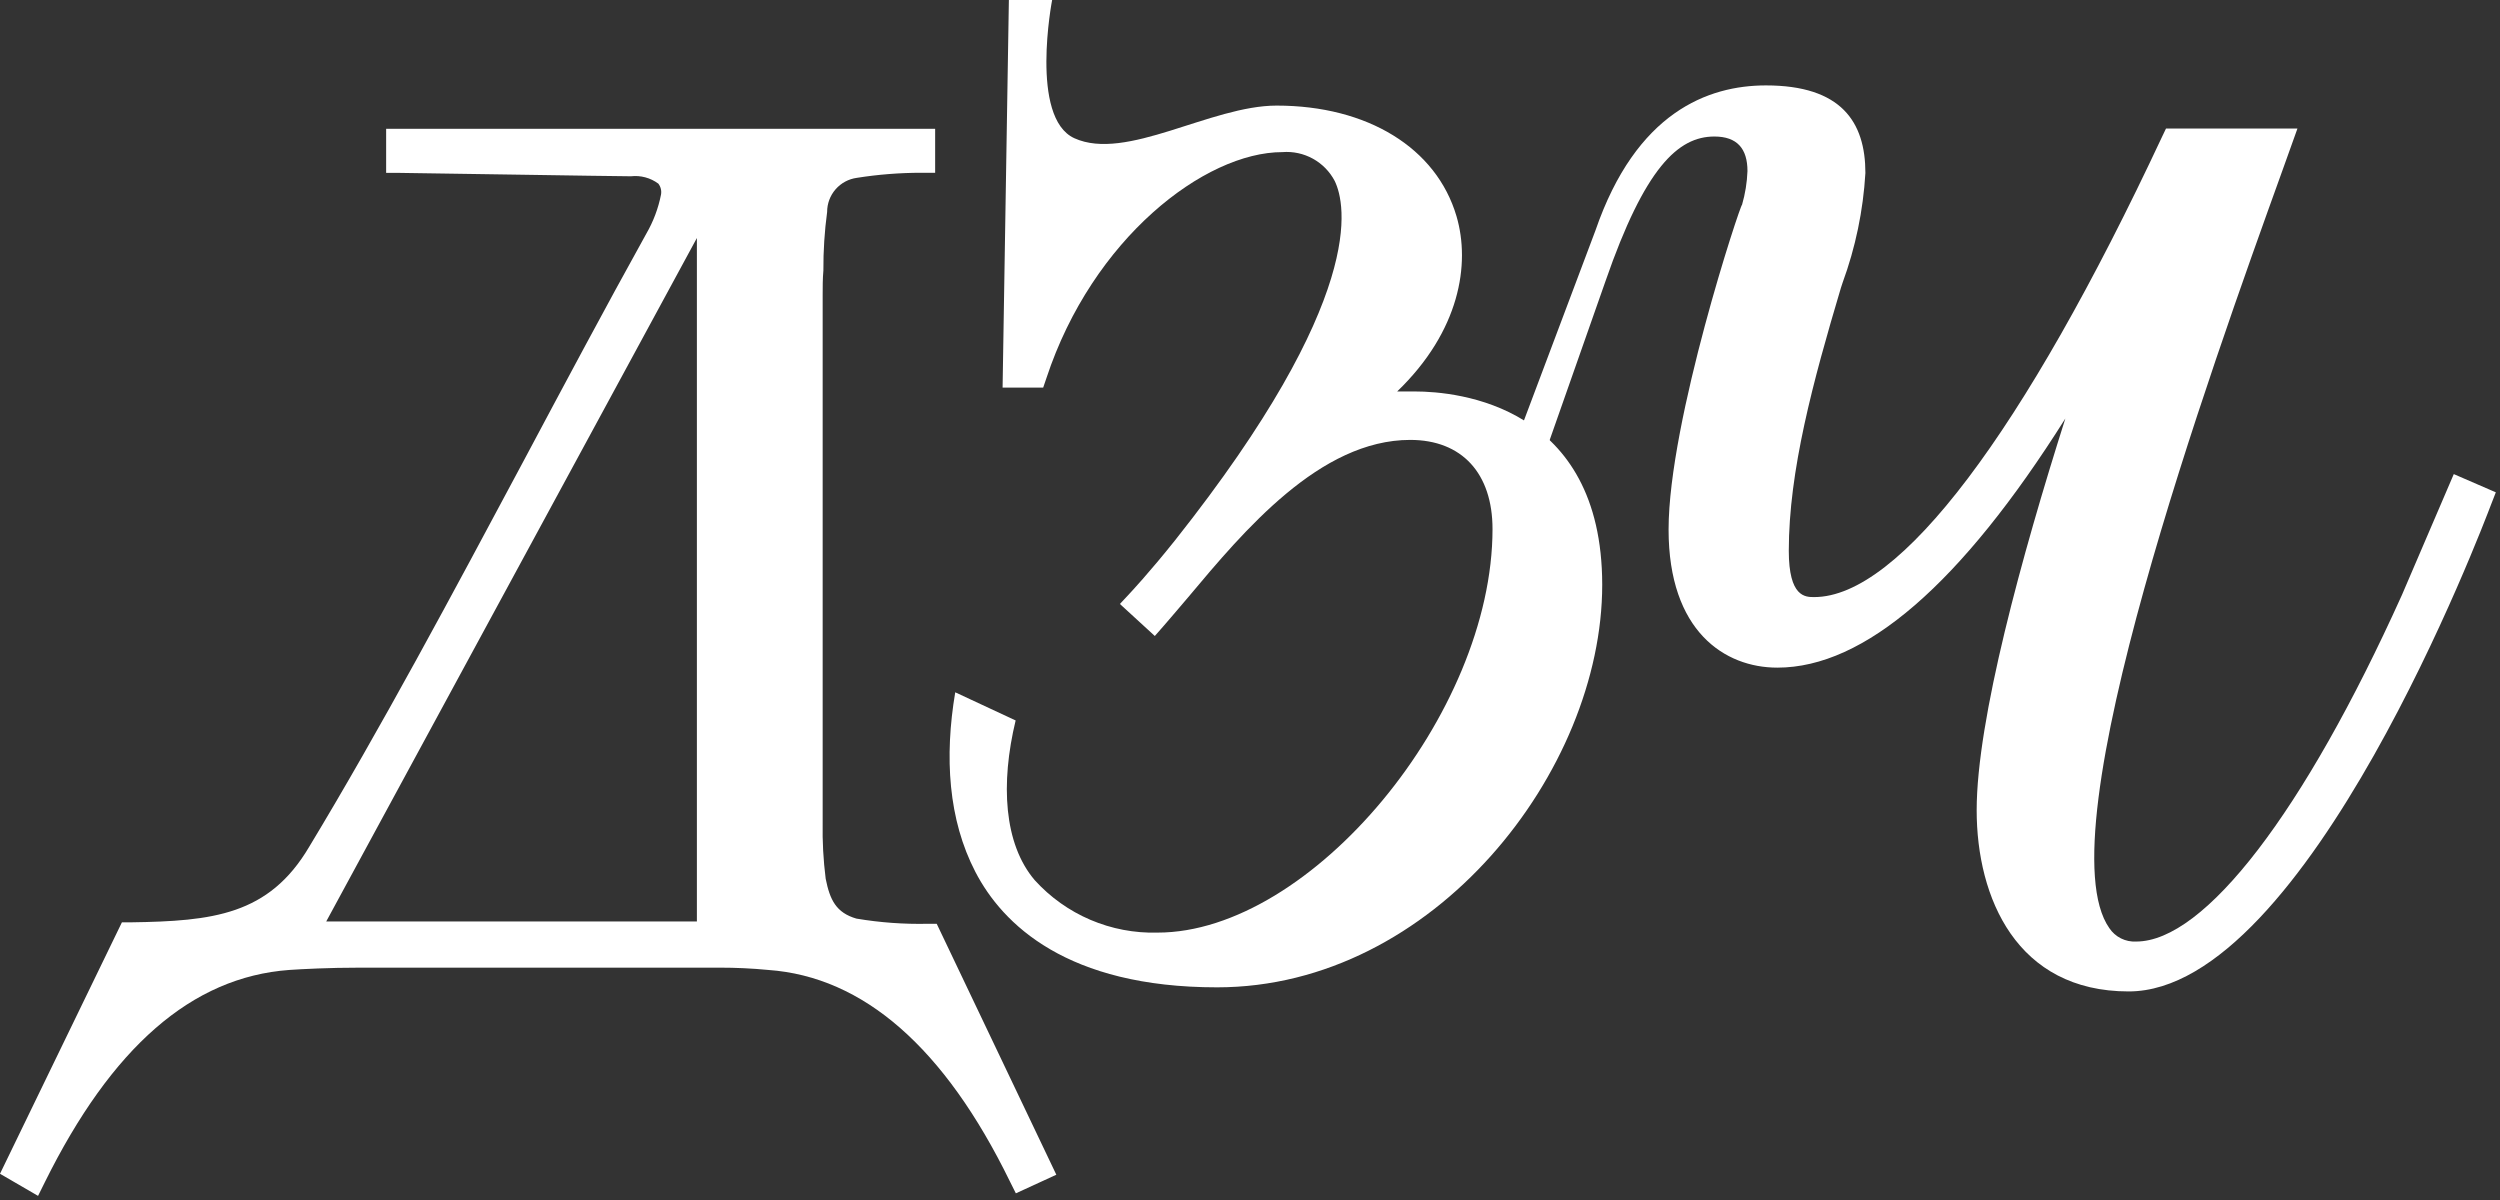 <?xml version="1.0" encoding="UTF-8"?> <svg xmlns="http://www.w3.org/2000/svg" width="425" height="204" viewBox="0 0 425 204" fill="none"><rect x="0" y="0" width="425" height="204" fill="#333333" stroke="none"/><path d="M159.242 157.044H157.743C153.671 157.134 149.599 156.838 145.583 156.161C142.133 155.154 141.085 152.977 140.366 149.383C139.966 146.222 139.794 143.037 139.853 139.852V50.095C139.853 48.781 139.853 47.364 139.976 45.987C139.957 42.656 140.17 39.327 140.613 36.026C140.61 34.612 141.121 33.245 142.05 32.18C142.98 31.114 144.264 30.423 145.665 30.234C149.293 29.66 152.96 29.372 156.633 29.371H158.975V21.895H65.644V29.392H67.985C69.464 29.392 104.504 29.967 107.257 29.967C108.913 29.78 110.579 30.227 111.919 31.22C112.121 31.482 112.266 31.784 112.344 32.106C112.422 32.428 112.431 32.763 112.371 33.089C111.912 35.415 111.073 37.65 109.886 39.702C102.902 52.293 95.796 65.623 88.936 78.501C77.002 100.828 64.678 123.914 52.56 143.96C45.7 155.586 36.129 156.592 22.244 156.797H20.724L0 199.54L6.47 203.299L7.6 201.019C18.978 178.035 32.596 166.102 49.192 164.89C51.369 164.746 55.847 164.5 61.269 164.5H122.374C125.064 164.5 127.837 164.623 130.589 164.89C146.795 166.04 160.577 178.117 171.668 200.813L172.695 202.867L179.576 199.704L159.242 157.044ZM118.471 40.462V156.654H55.456L118.471 40.462Z" fill="white"></path><path d="M240.5 66.548C239.494 66.548 238.446 66.548 237.522 66.548C248.182 56.278 249.989 44.879 247.607 36.766C244.197 25.161 232.49 17.951 217.024 17.951C205.809 17.951 191.432 27.502 182.641 23.497C175 20.005 178.862 0 178.862 0H171.509L170.44 65.89H177.342L177.896 64.268C185.722 40.545 204.823 25.859 218.01 25.859C219.81 25.717 221.612 26.106 223.193 26.979C224.774 27.851 226.064 29.169 226.903 30.768C228.793 34.67 232.428 50.63 199.791 91.811C195.375 97.357 192.068 100.869 192.027 100.91L190.384 102.676L196.32 108.119L197.922 106.291C199.196 104.833 200.551 103.21 202.03 101.485C211.478 90.209 224.397 74.784 239.74 74.784C248.511 74.784 253.728 80.453 253.728 89.942C253.728 121.367 222.919 158.543 196.772 158.543C192.857 158.649 188.965 157.907 185.363 156.369C181.761 154.83 178.534 152.531 175.904 149.629C170.646 143.468 170.071 133.198 172.659 122.476L162.389 117.691C160.54 128.679 161.198 139.339 165.819 148.233C170.44 157.126 181.367 167.848 206.898 167.848C243.766 167.848 272.377 131.062 272.377 99.411C272.357 68.93 247.894 66.548 240.5 66.548Z" fill="white"></path><path d="M417.144 80.595L408.332 101.134C391.654 138.105 374.771 160.062 363.146 160.062C362.253 160.111 361.363 159.927 360.563 159.528C359.763 159.128 359.082 158.526 358.586 157.782C347.371 141.823 375.839 62.767 387.998 29.02L390.566 21.852H368.219L367.562 23.228C343.921 73.714 322.909 101.504 308.408 101.504C306.888 101.504 304.095 101.504 304.095 93.637C304.095 80.061 308.203 64.882 312.947 48.964L313.235 48.081C315.435 42.081 316.742 35.79 317.117 29.411C317.117 20.722 313.009 14.52 300.213 14.52C290.354 14.52 278.154 19.079 271.232 39.167L258.23 73.714L262.687 76.959L272.957 47.732C279.632 28.486 285.281 23.208 291.443 23.208C295.304 23.208 297.07 25.262 297.07 29.082C296.997 31.023 296.687 32.947 296.146 34.812C295.92 34.566 283.658 71.557 283.658 90.022C283.658 107.337 293.23 113.499 302.144 113.499C316.953 113.499 333.384 99.286 351.11 71.147C343.715 94.438 336.034 122.372 336.034 137.735C336.034 152.626 342.832 168.544 361.872 168.544C392.168 168.544 422.196 89.139 423.49 85.75L424.291 83.696L417.144 80.595Z" fill="white"></path></svg> 